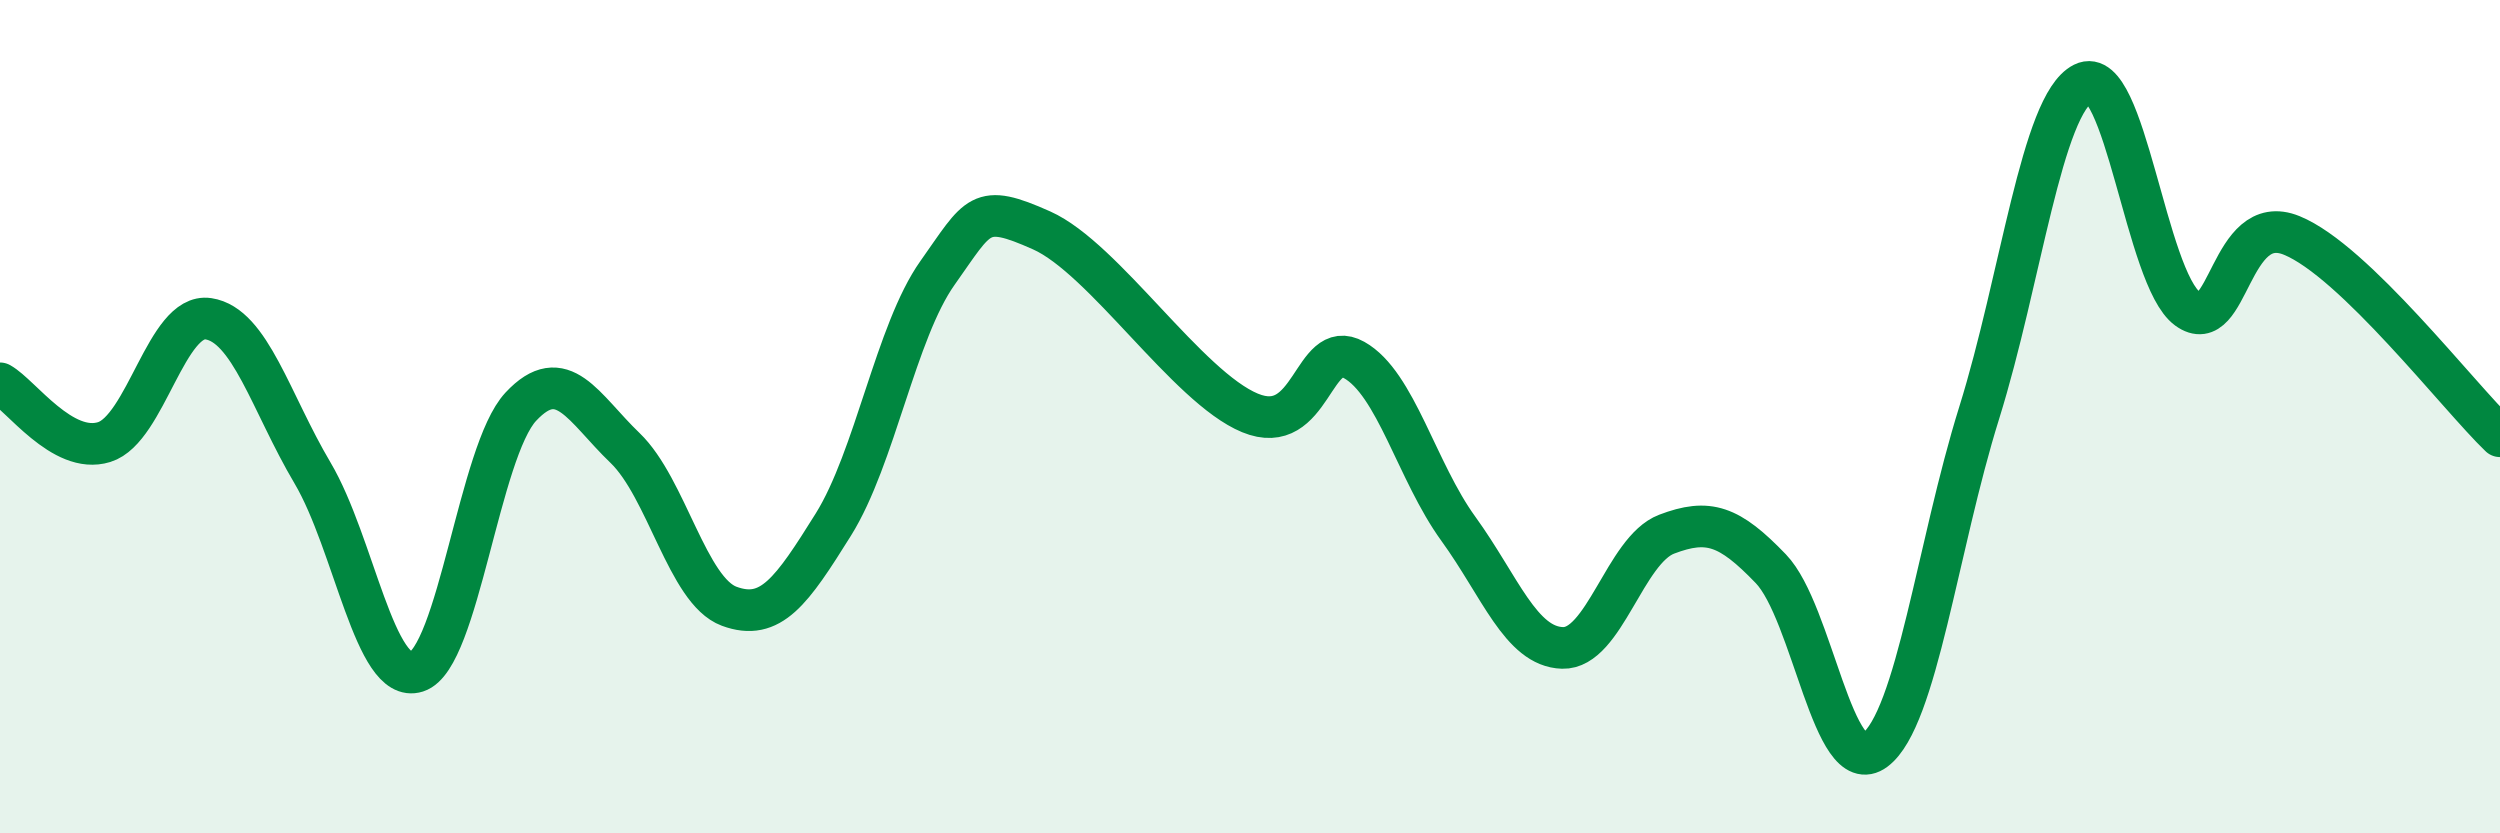 
    <svg width="60" height="20" viewBox="0 0 60 20" xmlns="http://www.w3.org/2000/svg">
      <path
        d="M 0,9.2 C 0.5,9.48 1.5,10.92 2.5,10.61 C 3.5,10.3 4,7.5 5,7.65 C 6,7.8 6.5,9.66 7.5,11.35 C 8.5,13.04 9,16.44 10,16.12 C 11,15.8 11.5,10.83 12.5,9.76 C 13.5,8.69 14,9.79 15,10.75 C 16,11.71 16.5,14.18 17.5,14.55 C 18.5,14.92 19,14.19 20,12.59 C 21,10.99 21.5,7.96 22.5,6.55 C 23.5,5.14 23.5,4.86 25,5.53 C 26.5,6.2 28.5,9.29 30,9.91 C 31.5,10.53 31.5,8.08 32.5,8.64 C 33.5,9.2 34,11.31 35,12.69 C 36,14.07 36.5,15.52 37.5,15.55 C 38.5,15.58 39,13.2 40,12.82 C 41,12.44 41.5,12.61 42.5,13.65 C 43.5,14.69 44,18.75 45,18 C 46,17.25 46.5,13.11 47.5,9.91 C 48.5,6.71 49,2.5 50,2 C 51,1.5 51.5,6.68 52.5,7.41 C 53.5,8.14 53.5,5.04 55,5.65 C 56.5,6.26 59,9.51 60,10.47L60 20L0 20Z"
        fill="#008740"
        opacity="0.1"
        stroke-linecap="round"
        stroke-linejoin="round"
      />
      <path
        d="M 0,9.2 C 0.5,9.48 1.5,10.92 2.5,10.61 C 3.5,10.3 4,7.5 5,7.65 C 6,7.8 6.5,9.66 7.5,11.35 C 8.5,13.04 9,16.44 10,16.12 C 11,15.8 11.5,10.83 12.5,9.76 C 13.5,8.69 14,9.79 15,10.75 C 16,11.71 16.5,14.18 17.5,14.55 C 18.5,14.92 19,14.19 20,12.59 C 21,10.99 21.5,7.96 22.5,6.55 C 23.5,5.14 23.5,4.86 25,5.53 C 26.5,6.2 28.5,9.29 30,9.91 C 31.5,10.53 31.5,8.08 32.5,8.64 C 33.5,9.2 34,11.31 35,12.69 C 36,14.07 36.5,15.52 37.5,15.55 C 38.5,15.58 39,13.2 40,12.82 C 41,12.44 41.5,12.61 42.5,13.65 C 43.5,14.69 44,18.75 45,18 C 46,17.25 46.5,13.11 47.5,9.91 C 48.5,6.71 49,2.5 50,2 C 51,1.5 51.5,6.68 52.5,7.41 C 53.5,8.14 53.5,5.04 55,5.65 C 56.5,6.26 59,9.51 60,10.47"
        stroke="#008740"
        stroke-width="1"
        fill="none"
        stroke-linecap="round"
        stroke-linejoin="round"
      />
    </svg>
  